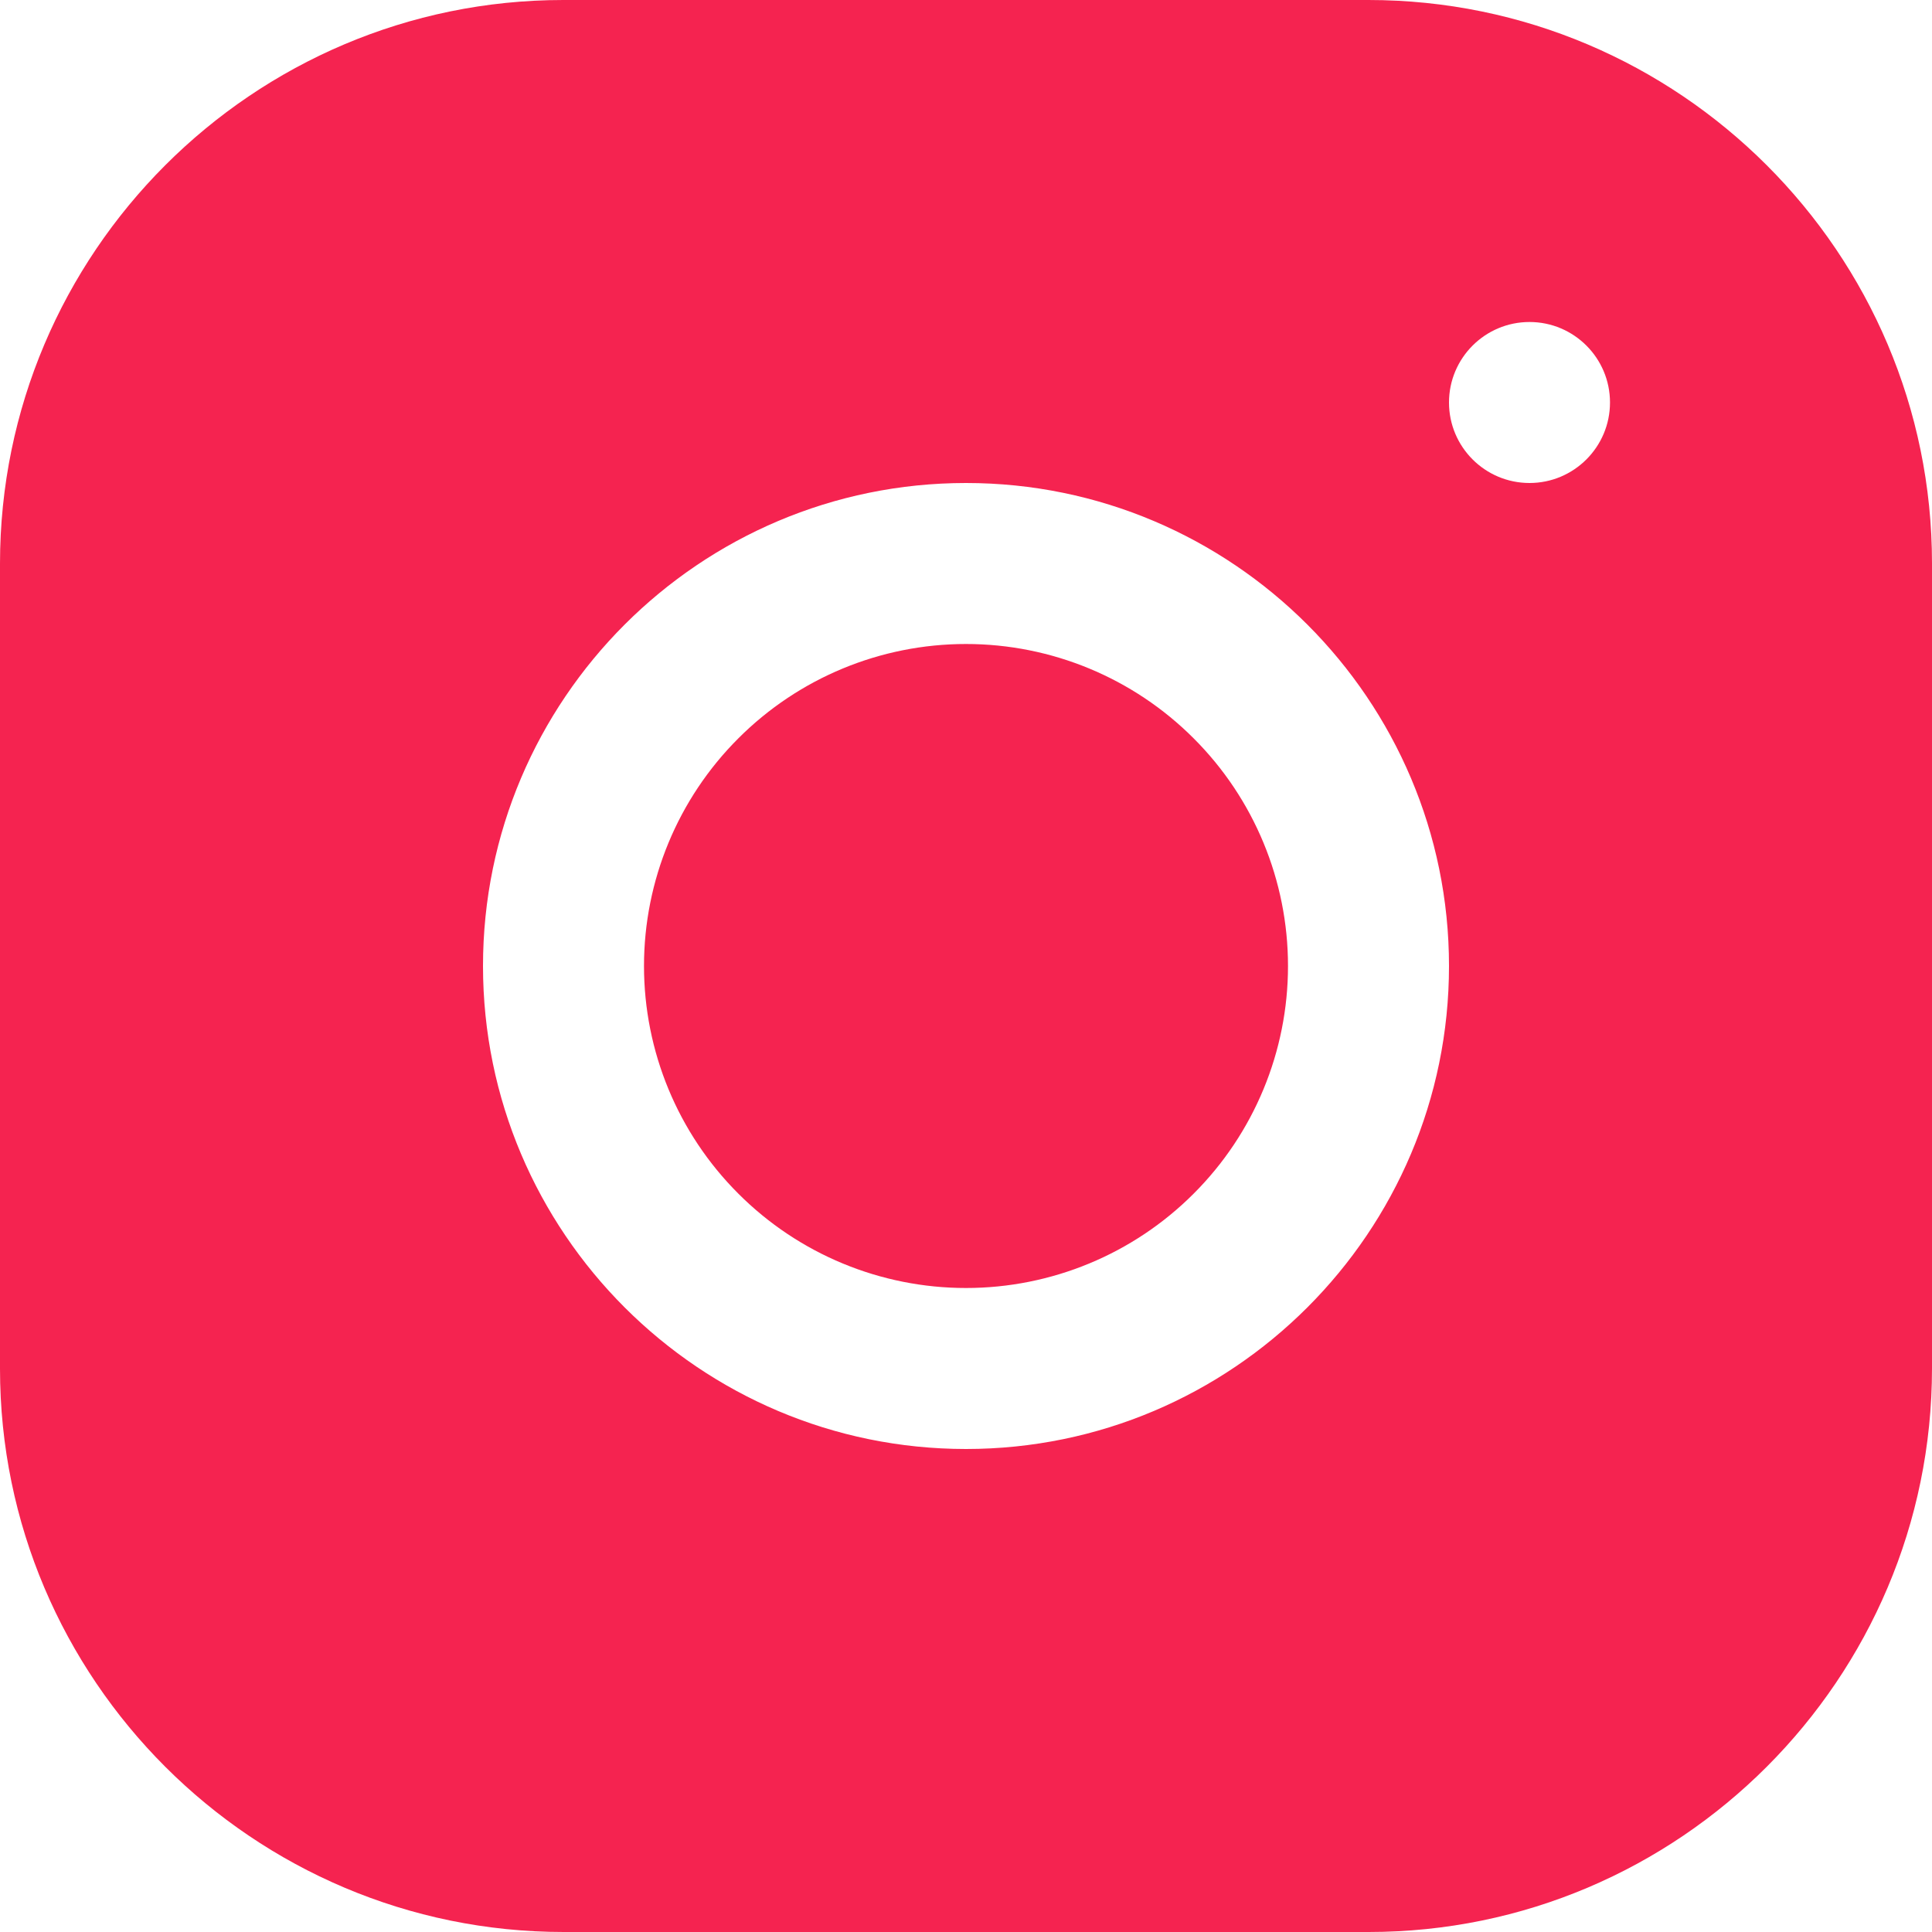 <svg width="24" height="24" viewBox="0 0 24 24" fill="none" xmlns="http://www.w3.org/2000/svg">
<path d="M6.998 0C3.139 0 0 3.142 0 7.002V17.002C0 20.861 3.142 24 7.002 24H17.002C20.861 24 24 20.858 24 16.998V6.998C24 3.139 20.858 0 16.998 0H6.998ZM19 4C19.552 4 20 4.448 20 5C20 5.552 19.552 6 19 6C18.448 6 18 5.552 18 5C18 4.448 18.448 4 19 4ZM12 6C15.309 6 18 8.691 18 12C18 15.309 15.309 18 12 18C8.691 18 6 15.309 6 12C6 8.691 8.691 6 12 6ZM12 8C10.939 8 9.922 8.421 9.172 9.172C8.421 9.922 8 10.939 8 12C8 13.061 8.421 14.078 9.172 14.828C9.922 15.579 10.939 16 12 16C13.061 16 14.078 15.579 14.828 14.828C15.579 14.078 16 13.061 16 12C16 10.939 15.579 9.922 14.828 9.172C14.078 8.421 13.061 8 12 8V8Z" fill="#F52350"/>
</svg>
